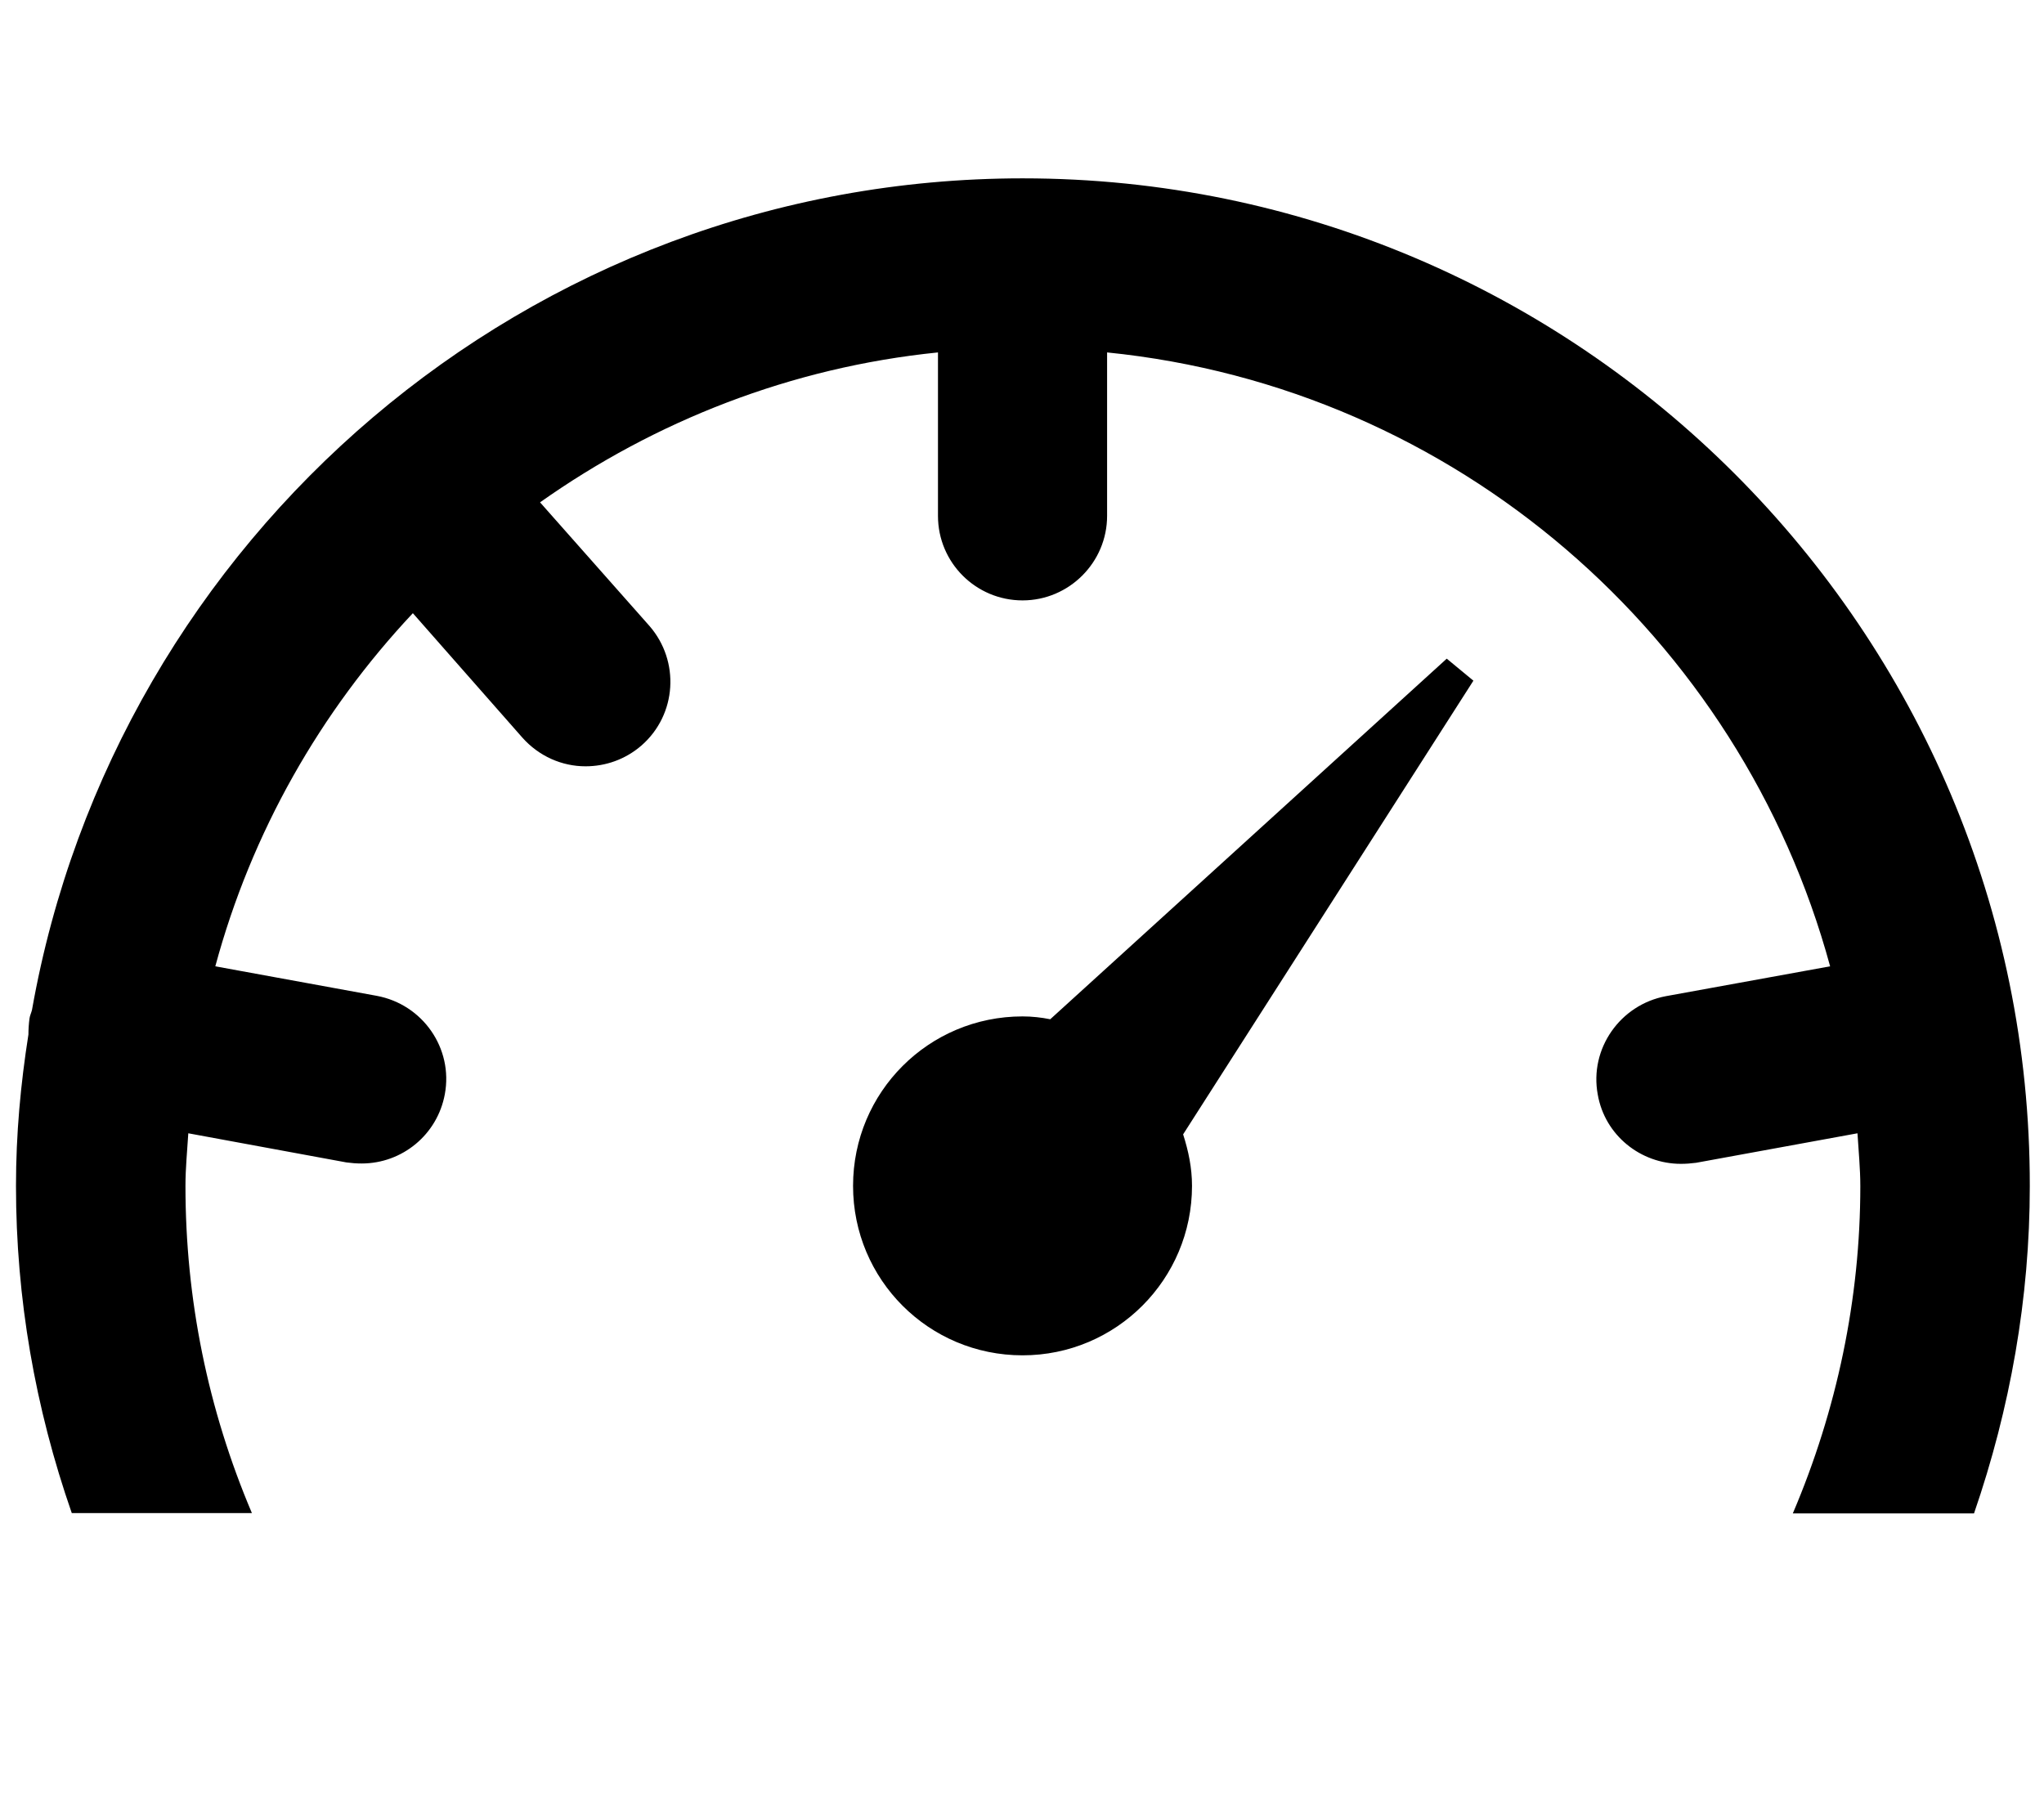 <svg enable-background="new 0 0 575.3 512" viewBox="0 0 575.3 512" xmlns="http://www.w3.org/2000/svg"><path d="m414.7 191.6-81.7 127.7c1.5 4.7 2.5 9.4 2.5 14.5 0 26.3-21.3 47.7-47.7 47.7s-47.7-21.3-47.7-47.7 21.3-47.7 47.7-47.7c2.7 0 5.3.3 7.8.8l111.6-101.5zm-126.8-141.4c-139.4 0-255.4 101.3-278.9 234.1-.2.8-.6 1.6-.7 2.4-.2 1.5-.3 3.1-.3 4.5-2.2 14-3.5 28-3.5 42.6 0 31.7 5.4 62.5 15.7 92.1h50.7c-12.4-29.2-18.7-60.2-18.7-92.1 0-5 .5-9.9.8-14.8l44.5 8.2c1.5.2 2.8.3 4.3.3 11.4 0 21.3-8.1 23.4-19.5 2.4-12.9-6.2-25.3-19.2-27.7l-45.4-8.3c10.2-37.8 29.6-71.7 55.6-99.4l30.8 35c4.7 5.3 11.2 8.1 17.8 8.1 5.6 0 11.2-1.9 15.8-5.9 9.9-8.7 10.8-23.7 2.2-33.6l-30.8-34.8c32.4-22.9 70.6-38 112-42.2v46c0 13.2 10.7 23.8 23.8 23.8s23.8-10.7 23.8-23.8v-46c98.1 9.9 178.3 80.1 203.5 172.8l-46.2 8.4c-12.9 2.4-21.6 14.8-19.2 27.7 2 11.5 12.1 19.5 23.4 19.5 1.4 0 2.8-.1 4.3-.3l45.4-8.3c.3 5 .8 9.9.8 14.9 0 31.7-6.6 63-19 92.1h51c10.2-29.6 15.7-60.6 15.7-92.1.2-156.4-127.1-283.7-283.4-283.7z"/></svg>